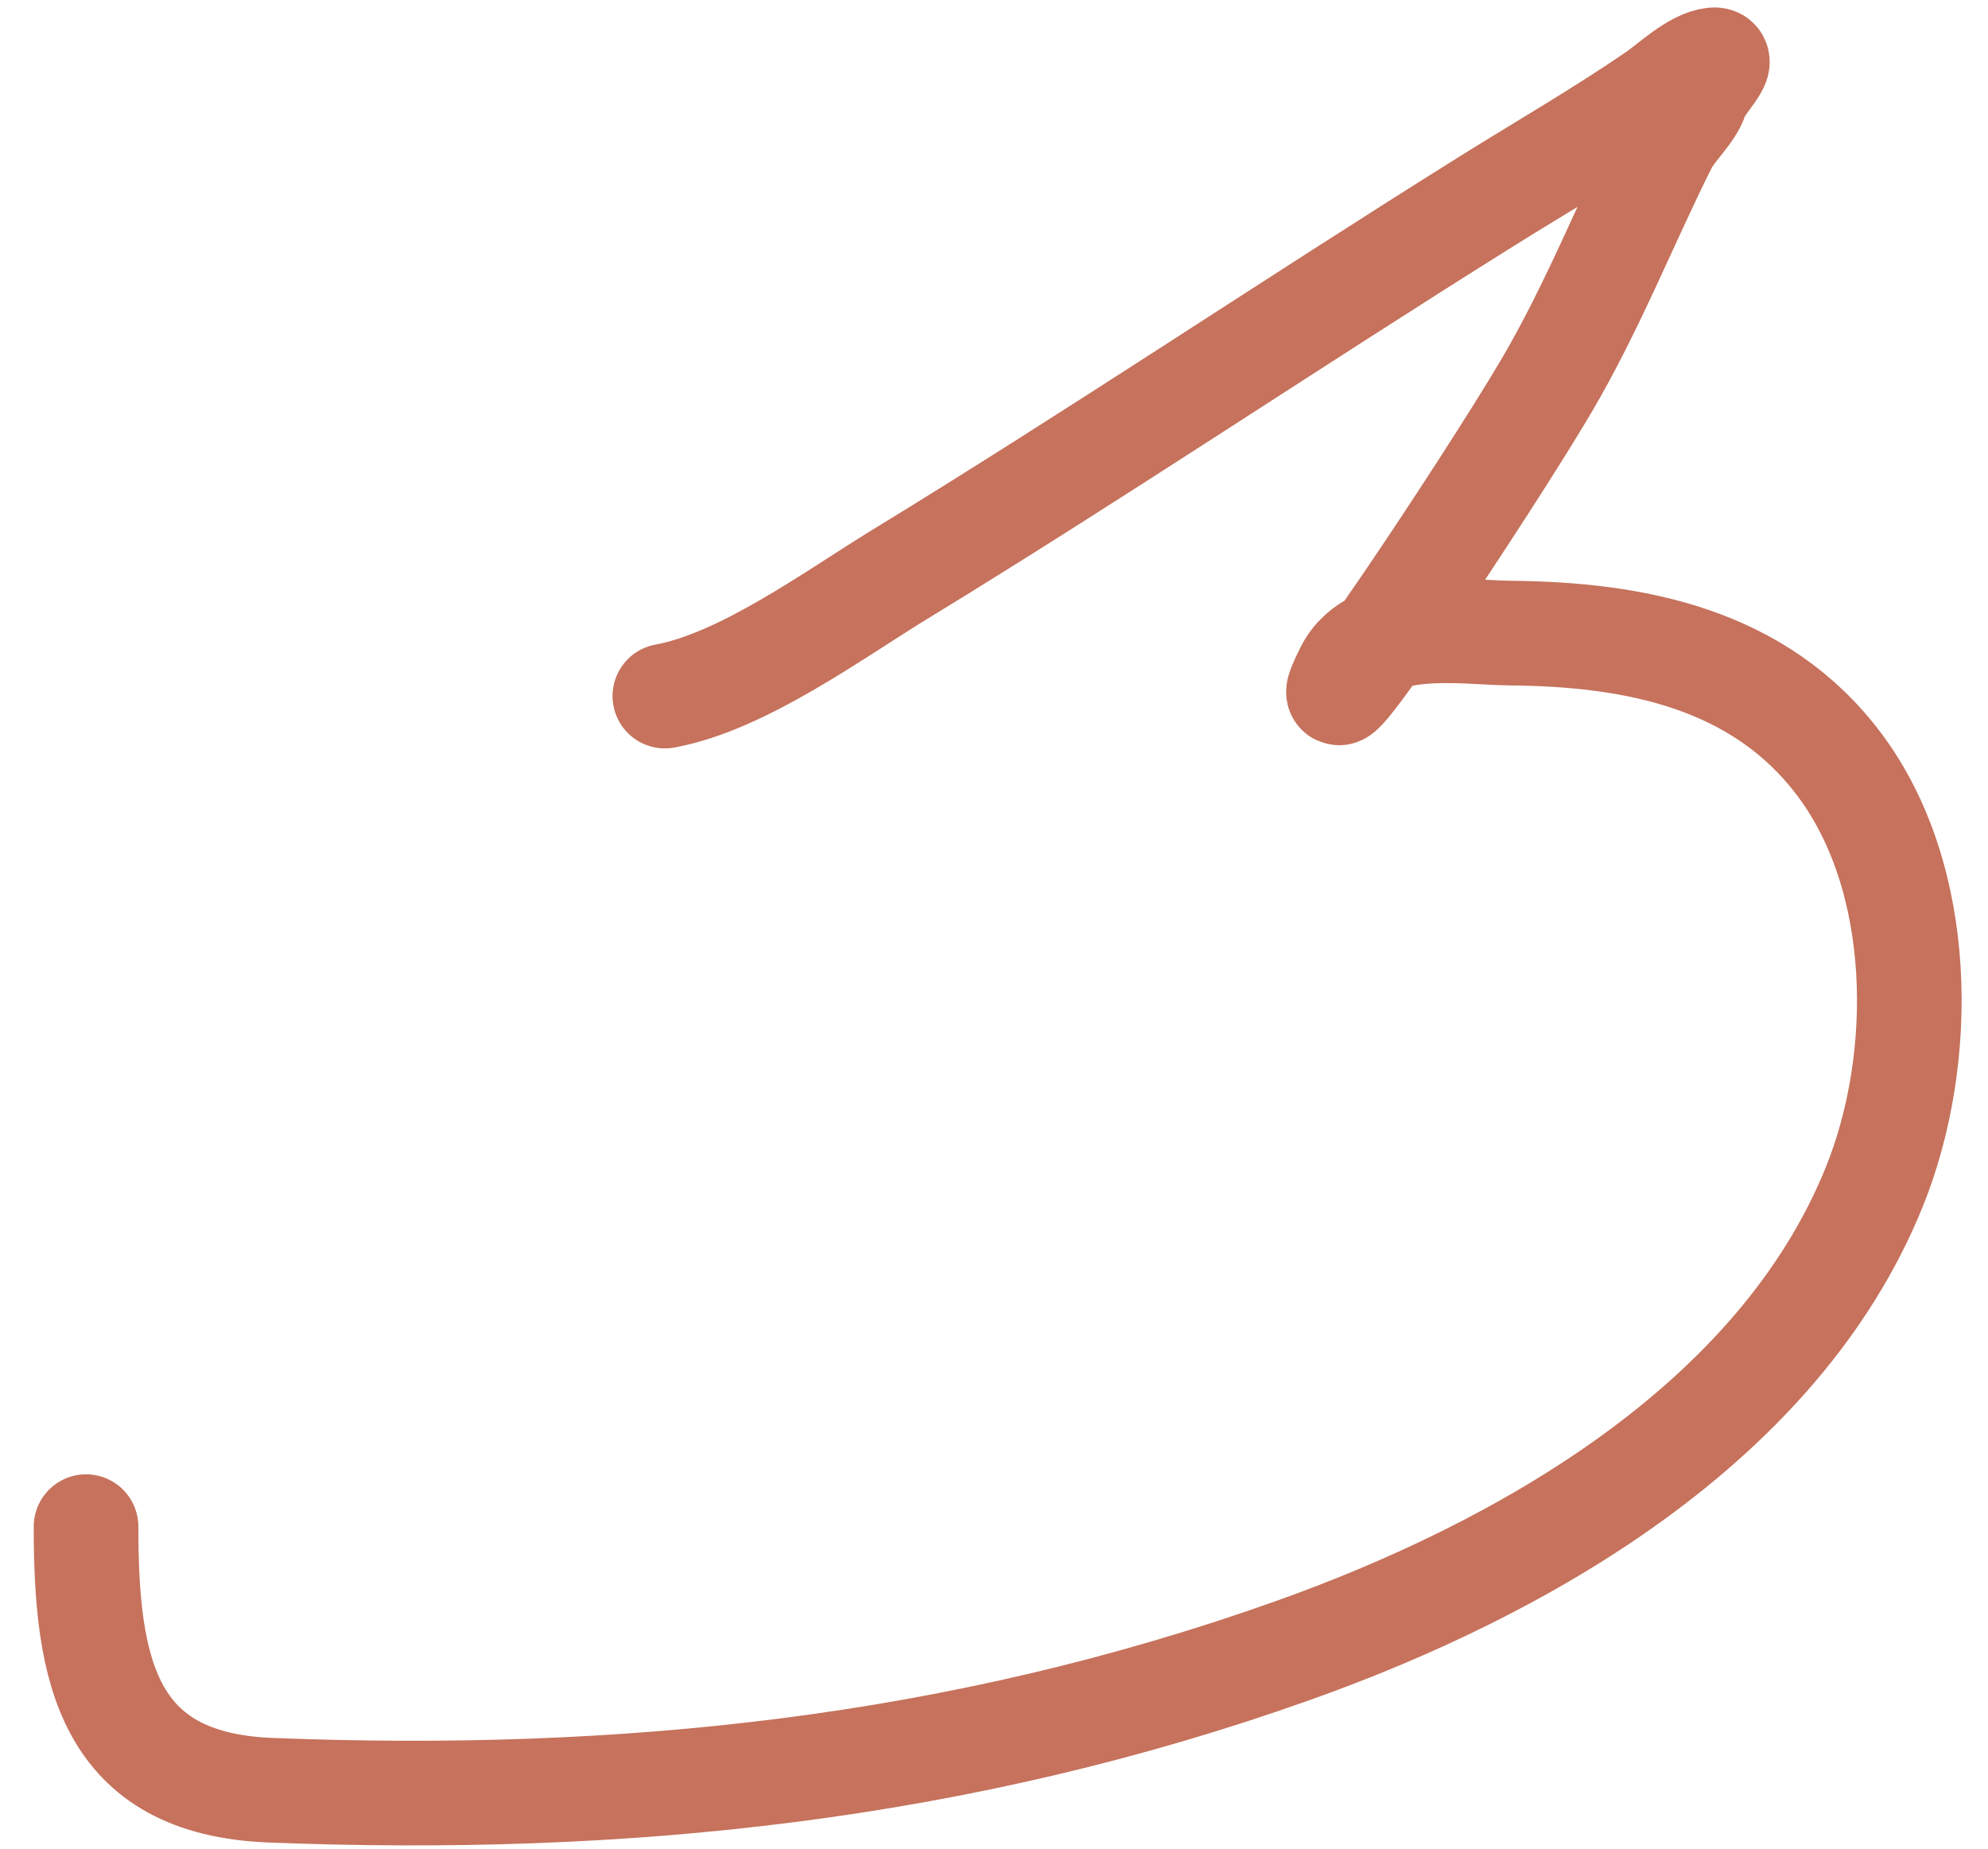 <svg width="57" height="53" viewBox="0 0 57 53" fill="none" xmlns="http://www.w3.org/2000/svg">
<path d="M19.063 19.956C21.3 19.549 23.931 17.608 25.798 16.468C31.476 13 36.996 9.289 42.635 5.764C44.256 4.751 45.91 3.8 47.486 2.717C47.893 2.438 48.598 1.763 49.13 1.715C49.526 1.679 48.738 2.415 48.629 2.798C48.514 3.199 47.948 3.718 47.747 4.12C46.58 6.454 45.66 8.824 44.319 11.096C42.637 13.947 37.146 22.195 38.627 19.234C39.395 17.696 41.985 18.14 43.317 18.151C46.875 18.182 50.455 18.876 52.738 21.92C55.201 25.204 55.223 30.36 53.74 34.027C50.991 40.822 43.649 44.979 37.083 47.316C27.492 50.73 17.852 51.721 7.758 51.325C3.076 51.141 2.467 47.894 2.467 43.768" stroke="#C6725C" stroke-width="3" stroke-linecap="round"/>
</svg>
